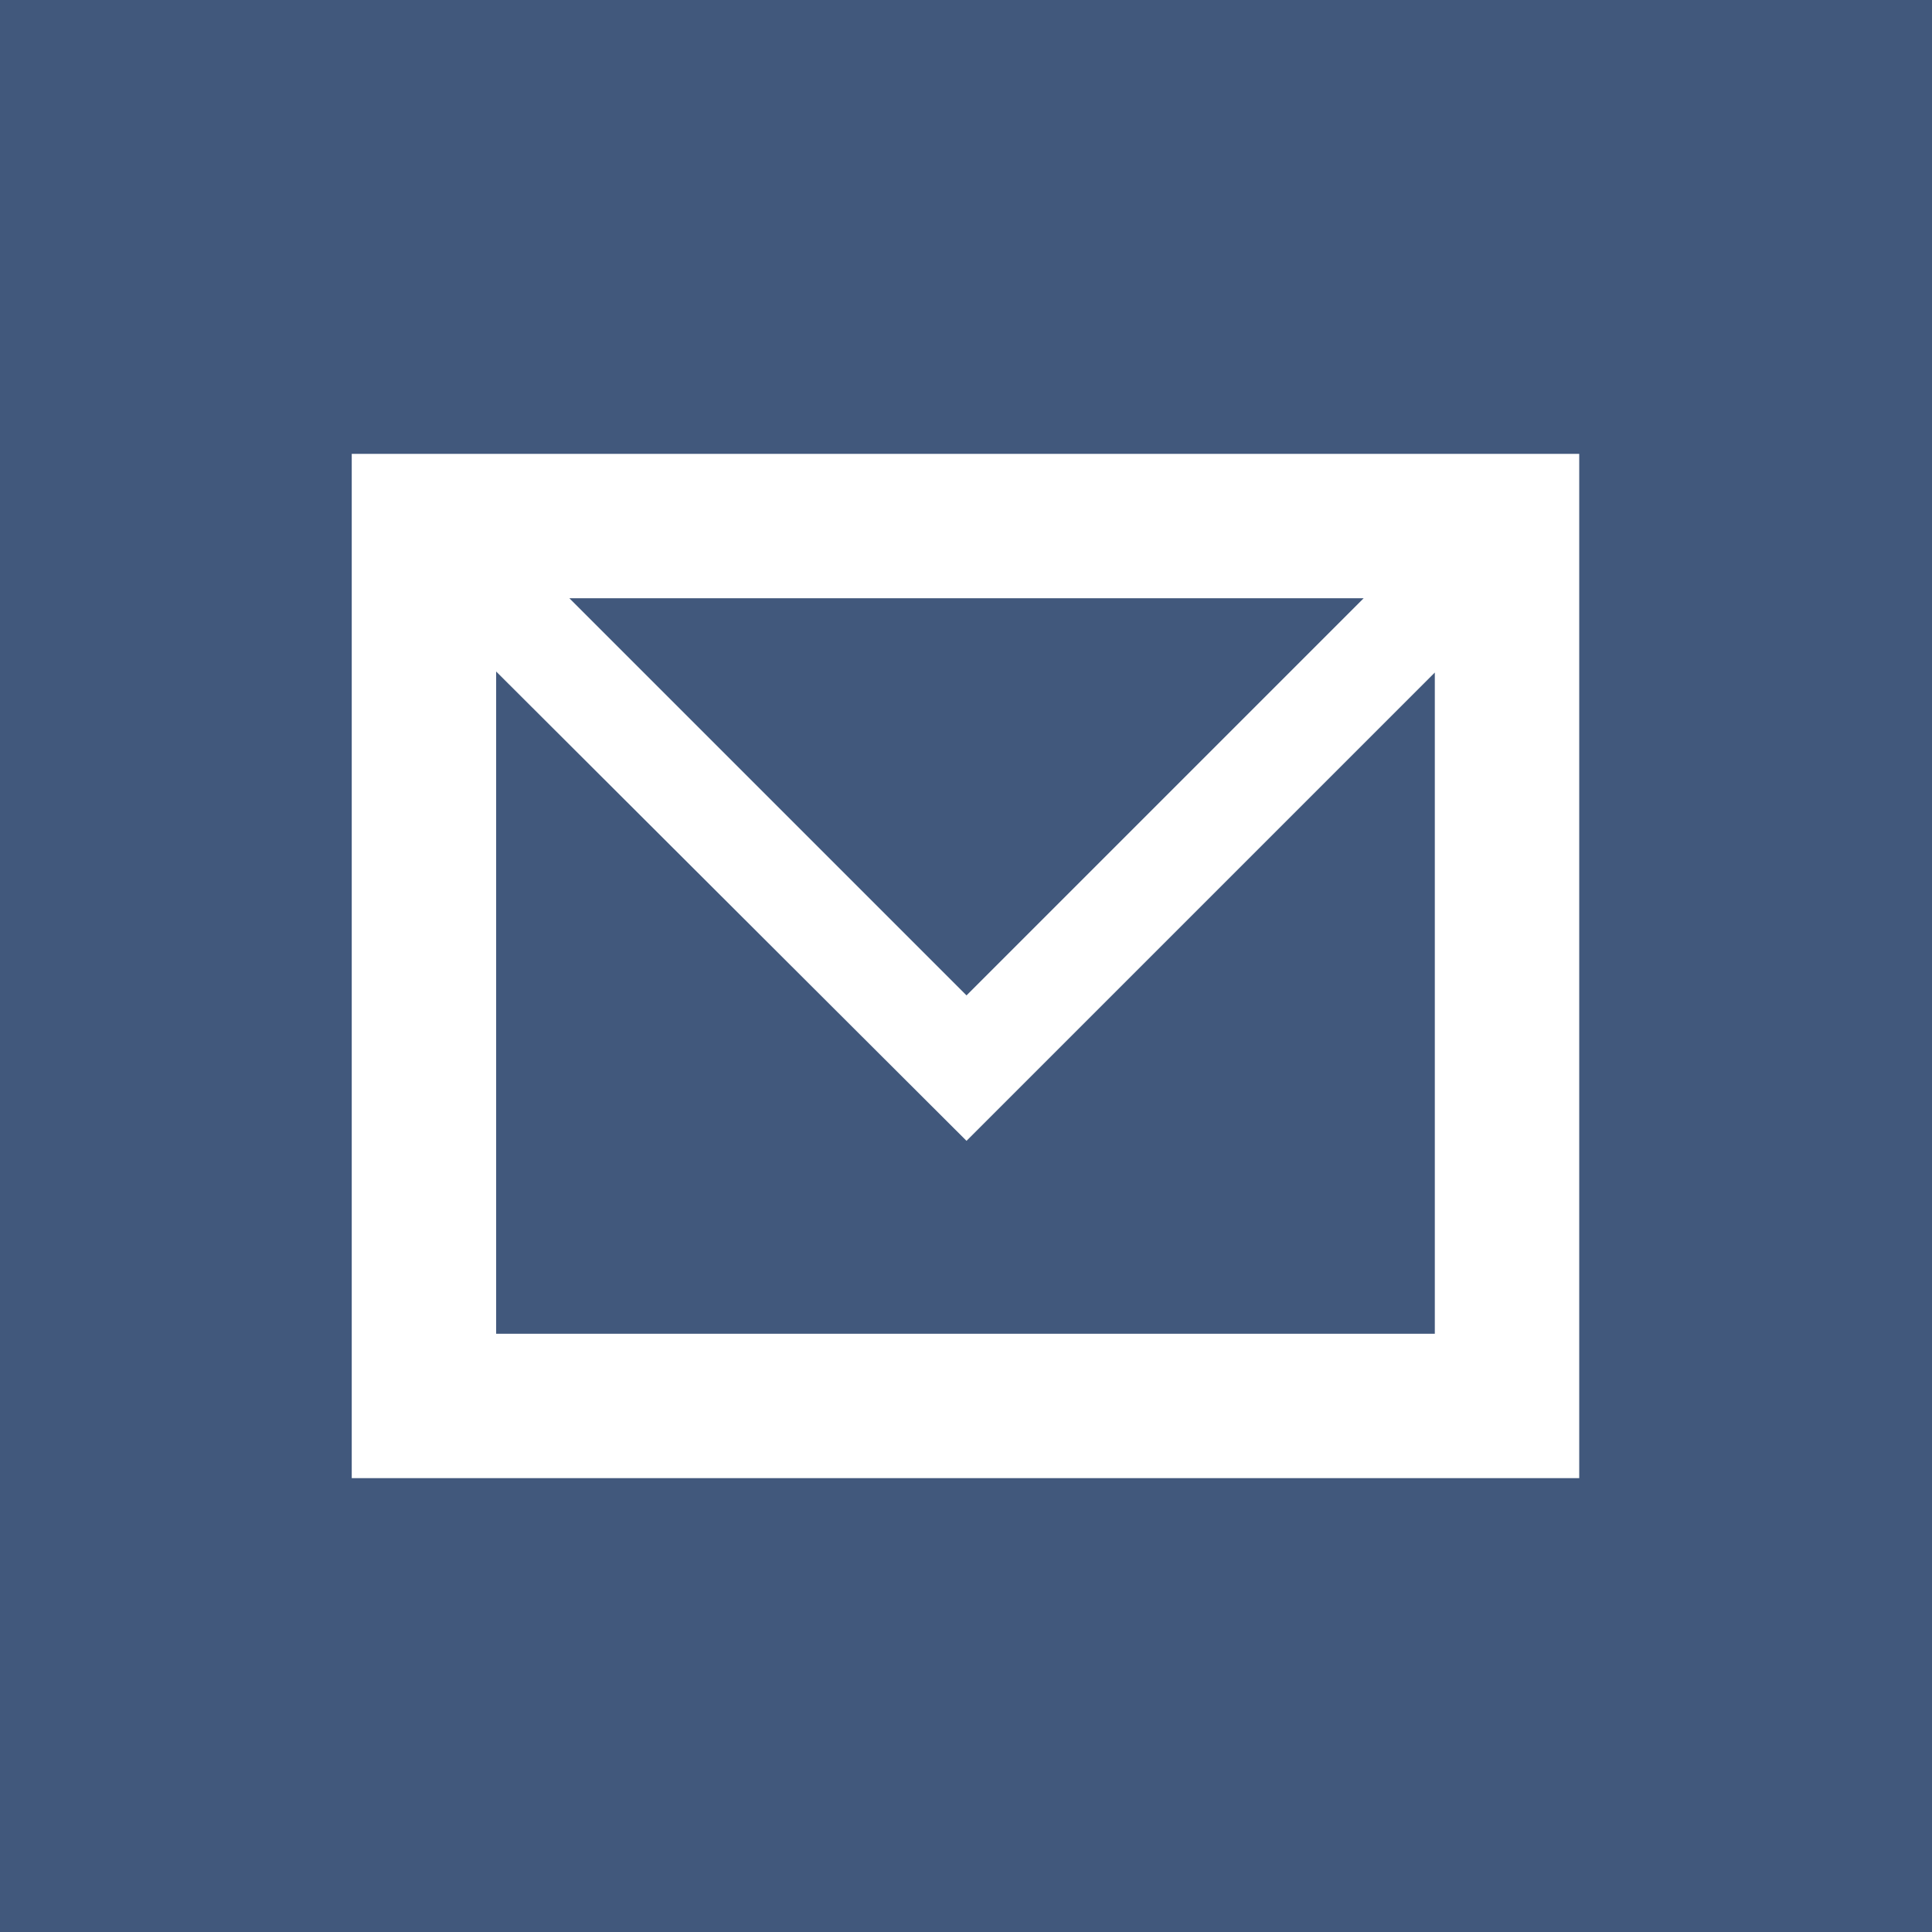 <svg id="Layer_1" data-name="Layer 1" xmlns="http://www.w3.org/2000/svg" width="8.61mm" height="8.61mm" viewBox="0 0 18.73 18.73"><defs><style>.cls-1{fill:#41587c;}</style></defs><title>eposta_dogodek</title><polygon class="cls-1" points="9.37 11.06 4.81 6.51 4.81 12.93 13.91 12.93 13.91 6.52 9.37 11.06"/><polygon class="cls-1" points="13.22 5.8 5.52 5.8 9.37 9.65 13.22 5.8"/><path class="cls-1" d="M0,0V18.73H18.73V0H0ZM15.32,14.33H3.41V4.4h11.9v9.93Z"/></svg>